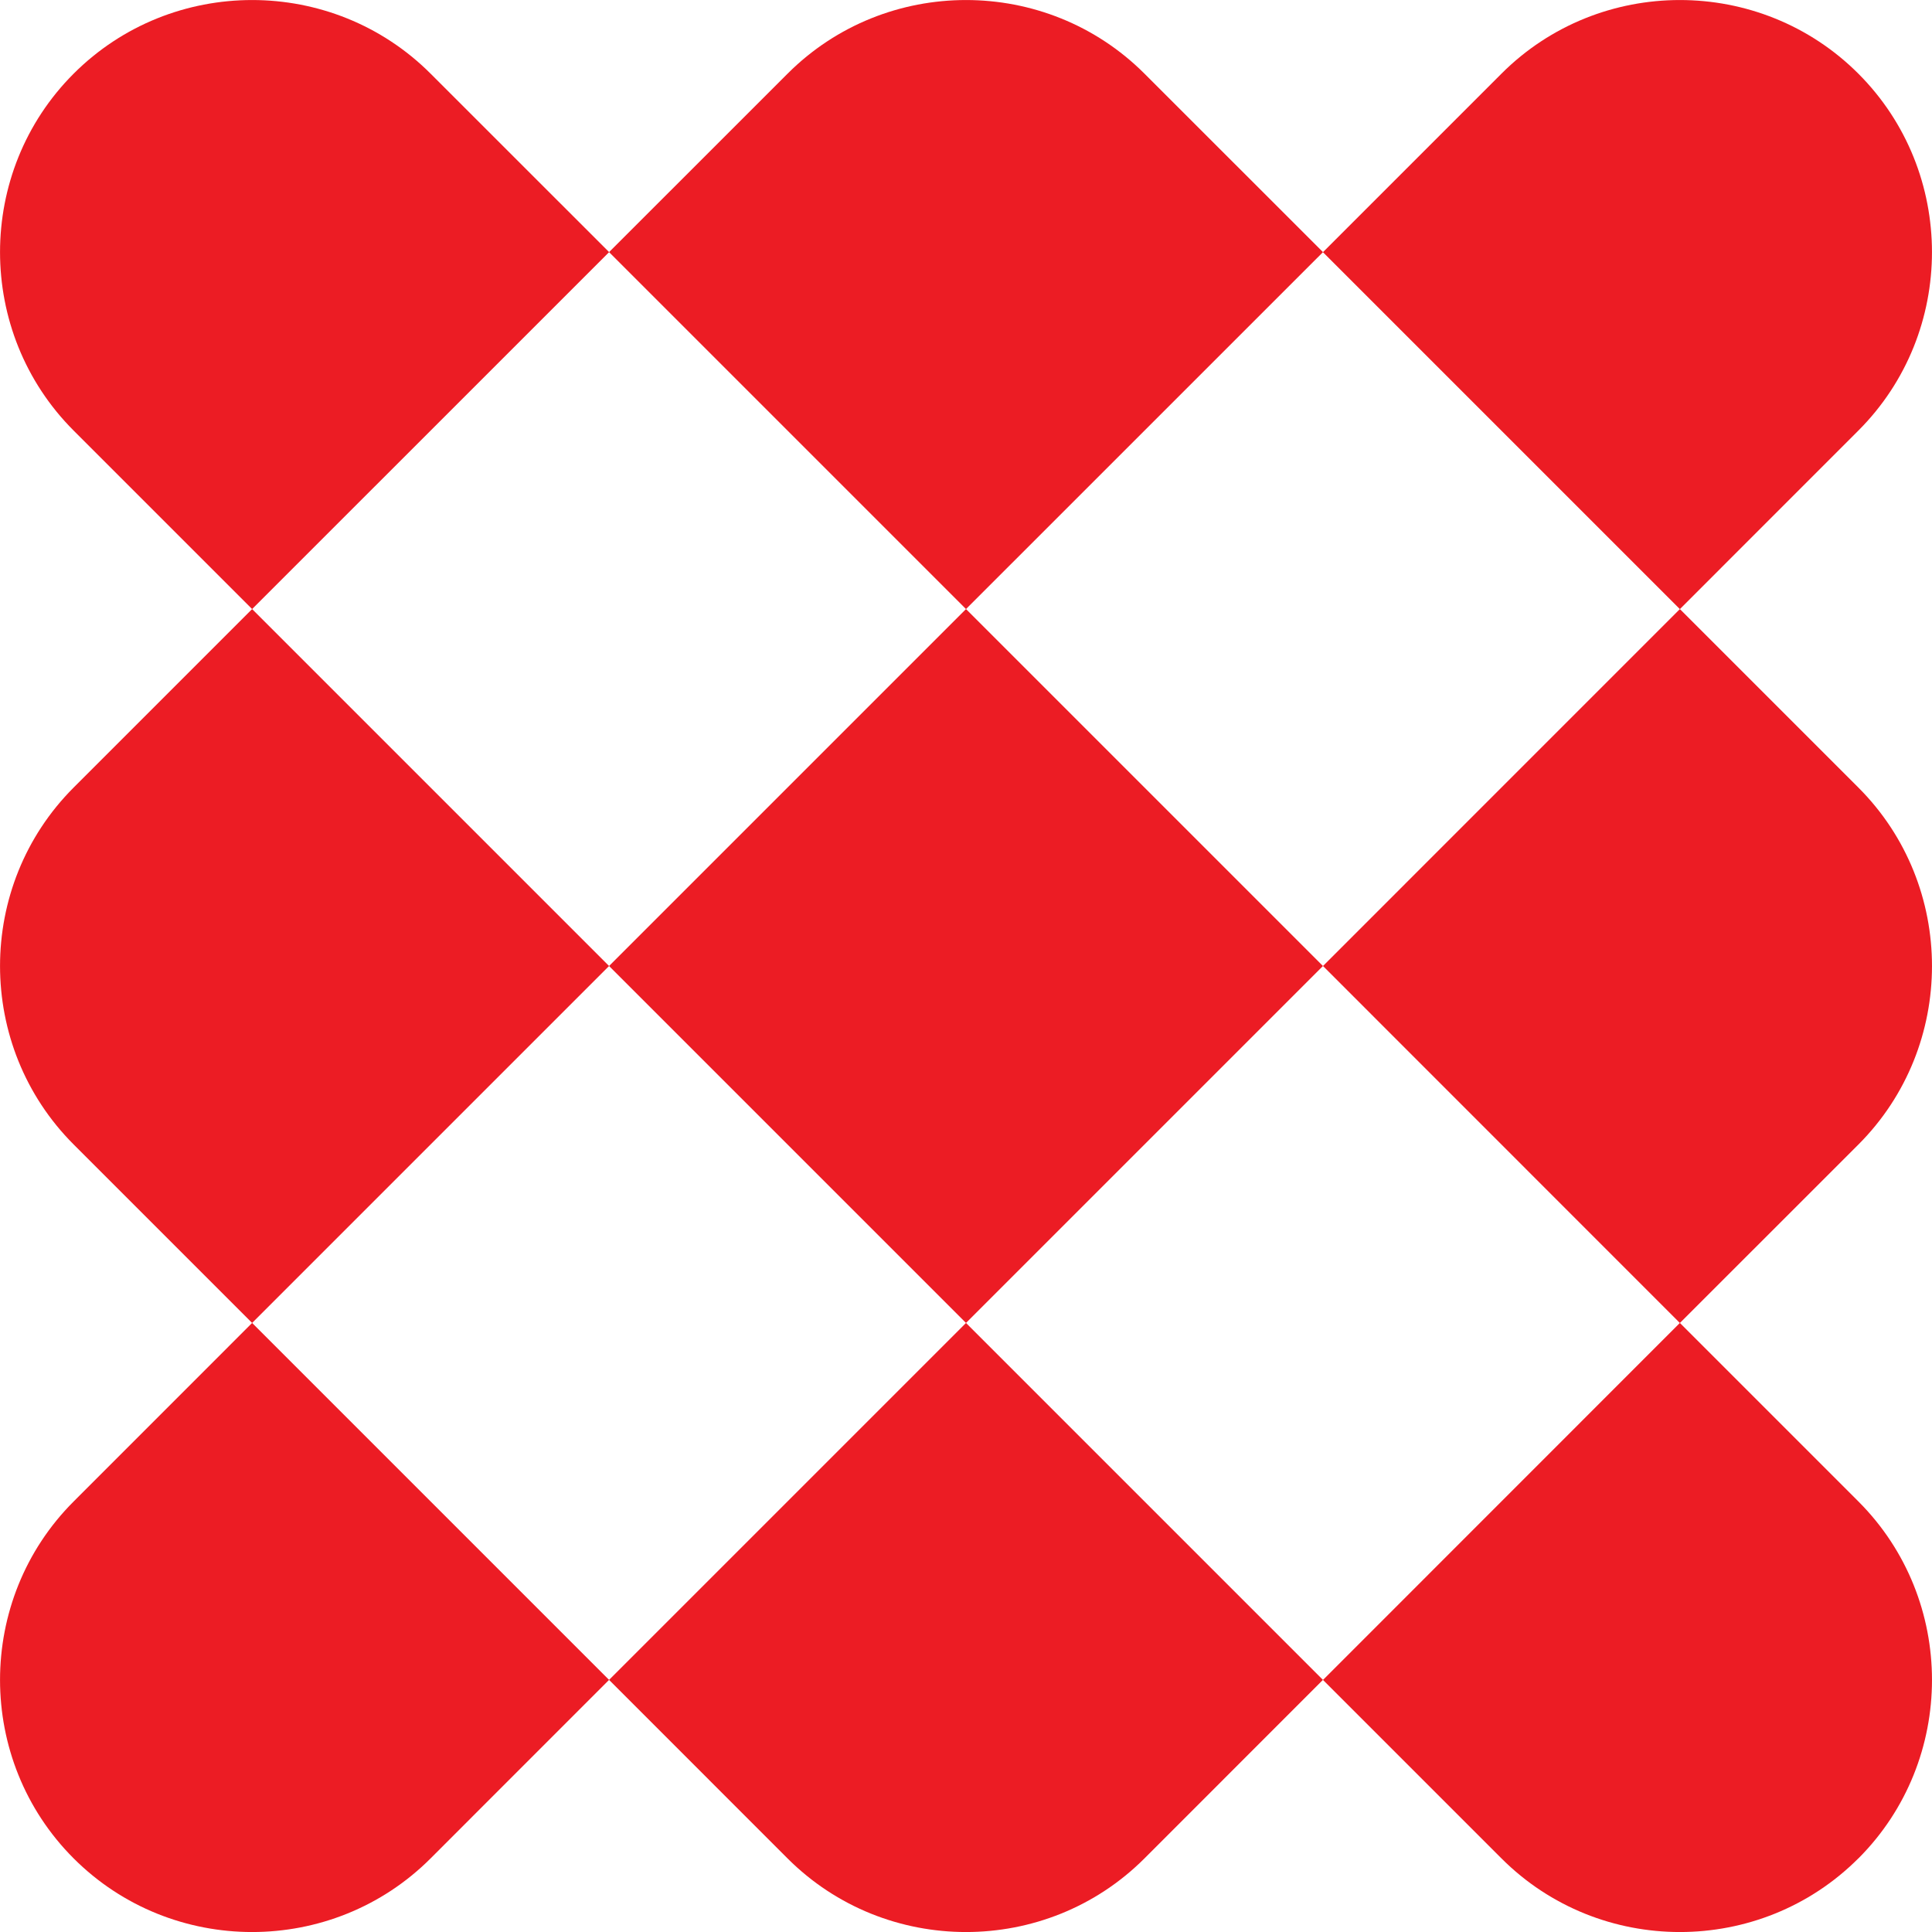 <?xml version="1.0" encoding="utf-8"?>
<!-- Generator: Adobe Illustrator 15.1.0, SVG Export Plug-In . SVG Version: 6.00 Build 0)  -->
<!DOCTYPE svg PUBLIC "-//W3C//DTD SVG 1.1//EN" "http://www.w3.org/Graphics/SVG/1.1/DTD/svg11.dtd">
<svg version="1.1" id="Layer_1" xmlns="http://www.w3.org/2000/svg" xmlns:xlink="http://www.w3.org/1999/xlink" x="0px" y="0px"
	 width="32px" height="32.001px" viewBox="0 0 32 32.001" enable-background="new 0 0 32 32.001" xml:space="preserve">
<g>
	<path fill="#EC1C24" d="M30.78,1.22L30.78,1.22c1.626,1.626,1.626,4.287,0,5.912l-2.956,2.957l-5.912-5.912l2.957-2.957
		C26.494-0.406,29.154-0.406,30.78,1.22L30.78,1.22z"/>
	<path fill="#EC1C24" d="M18.956,1.22l2.957,2.956L16,10.088l-5.912-5.912l2.957-2.956C14.67-0.406,17.33-0.406,18.956,1.22
		L18.956,1.22z"/>
	<path fill="#EC1C24" d="M27.824,10.088l2.957,2.957c1.625,1.625,1.625,4.286,0,5.912l-2.957,2.956L21.913,16L27.824,10.088
		L27.824,10.088z"/>
	<polygon fill="#EC1C24" points="16,10.088 21.912,16 16,21.912 10.088,16 	"/>
	<path fill="#EC1C24" d="M7.132,1.22l2.957,2.956l-5.913,5.912L1.22,7.132c-1.626-1.626-1.626-4.286,0-5.912l0,0
		C2.846-0.406,5.506-0.406,7.132,1.22L7.132,1.22z"/>
	<path fill="#EC1C24" d="M4.176,10.088L10.088,16l-5.912,5.912L1.22,18.956c-1.626-1.626-1.626-4.286,0-5.912L4.176,10.088
		L4.176,10.088z"/>
	<path fill="#EC1C24" d="M27.824,21.912l2.957,2.957c1.625,1.625,1.625,4.286,0,5.912H30.78c-1.626,1.626-4.286,1.626-5.911,0
		l-2.956-2.956L27.824,21.912L27.824,21.912z"/>
	<path fill="#EC1C24" d="M16,21.912l5.912,5.912l-2.956,2.957c-1.626,1.626-4.286,1.626-5.912,0l-2.956-2.957L16,21.912L16,21.912z"
		/>
	<path fill="#EC1C24" d="M4.176,21.912l5.912,5.912l-2.956,2.957c-1.626,1.626-4.286,1.626-5.912,0l0,0
		c-1.626-1.626-1.626-4.287,0-5.912L4.176,21.912L4.176,21.912z"/>
</g>
</svg>
